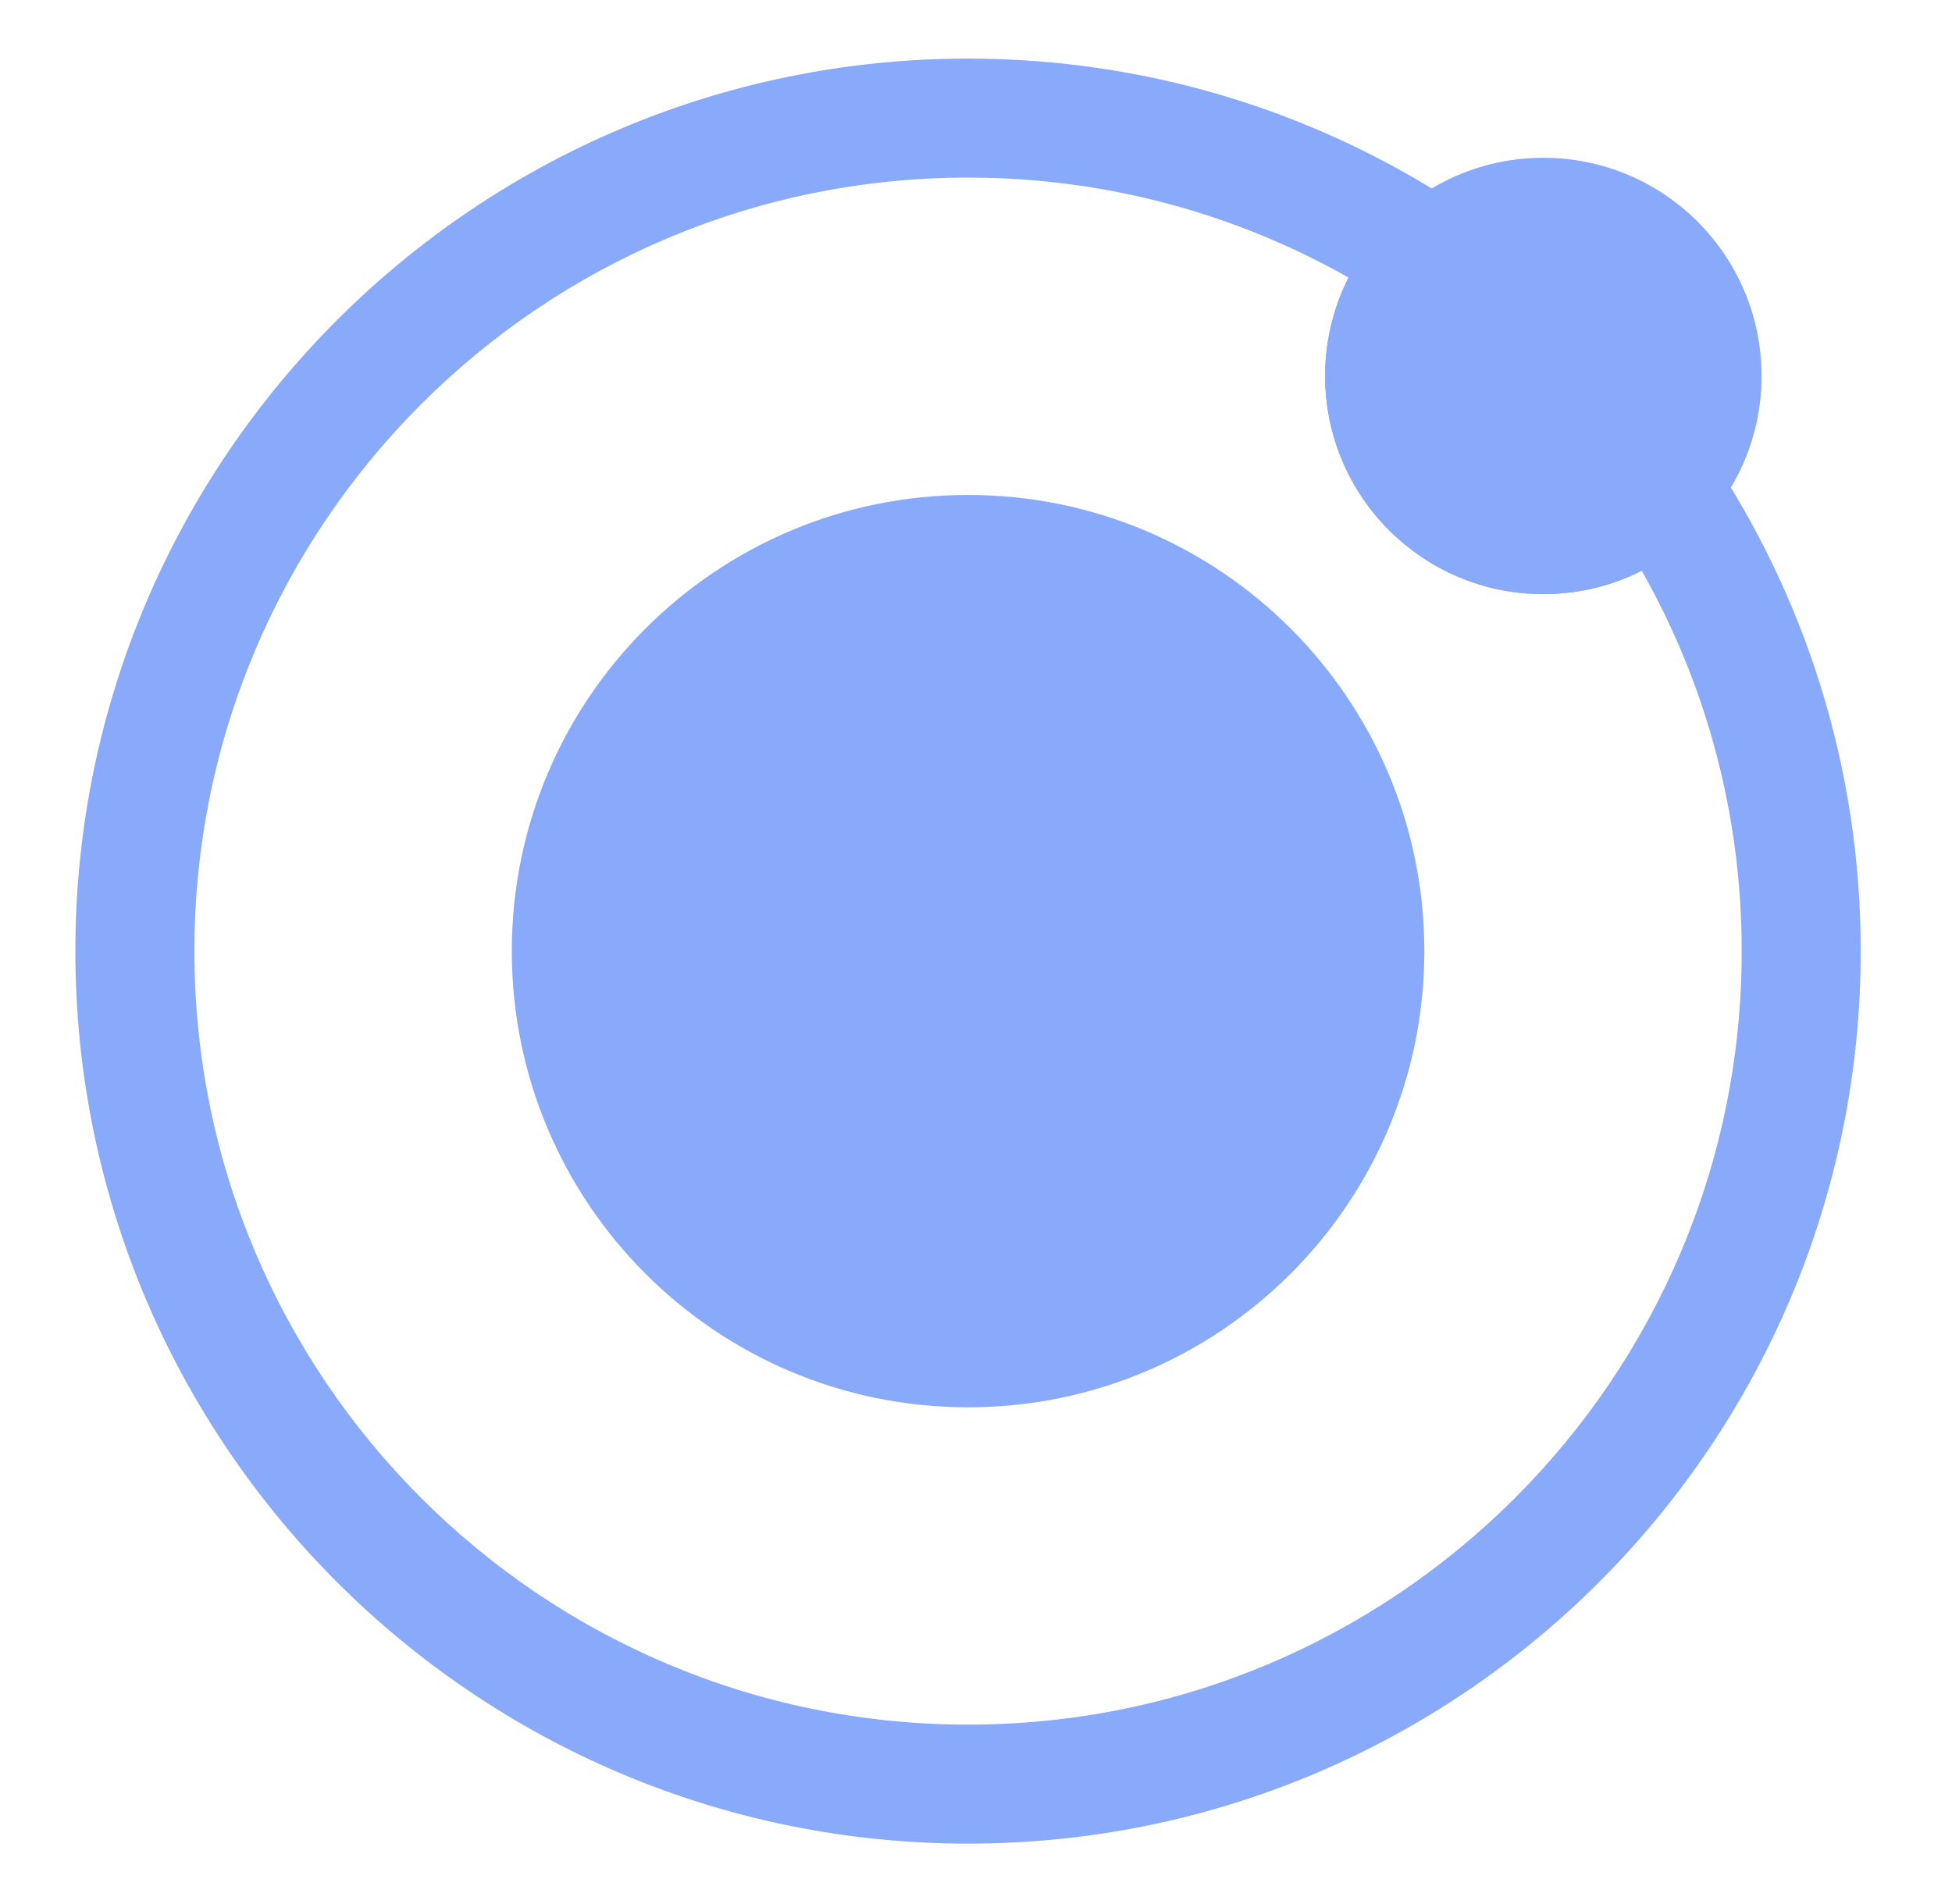 <?xml version="1.0" encoding="UTF-8"?> <svg xmlns="http://www.w3.org/2000/svg" width="41" height="40" viewBox="0 0 41 40" fill="none"><path d="M20.333 29.565C25.626 29.565 29.917 25.274 29.917 19.981C29.917 14.689 25.626 10.398 20.333 10.398C15.041 10.398 10.75 14.689 10.75 19.981C10.75 25.274 15.041 29.565 20.333 29.565Z" fill="#89AAFA"></path><path d="M32.417 12.482C34.948 12.482 37 10.43 37 7.898C37 5.367 34.948 3.315 32.417 3.315C29.885 3.315 27.833 5.367 27.833 7.898C27.833 10.43 29.885 12.482 32.417 12.482Z" fill="#89AAFA"></path><path fill-rule="evenodd" clip-rule="evenodd" d="M30.825 4.443C27.83 2.416 24.218 1.231 20.333 1.231C9.985 1.231 1.583 9.633 1.583 19.981C1.583 30.33 9.985 38.731 20.333 38.731C30.682 38.731 39.083 30.33 39.083 19.981C39.083 16.095 37.898 12.485 35.872 9.49C35.658 9.175 35.317 8.975 34.938 8.943C34.56 8.913 34.19 9.055 33.928 9.33C33.548 9.731 33.012 9.981 32.417 9.981C31.267 9.981 30.333 9.048 30.333 7.898C30.333 7.303 30.583 6.765 30.985 6.385C31.26 6.125 31.402 5.753 31.37 5.376C31.34 4.998 31.14 4.655 30.825 4.443ZM28.325 5.831C28.01 6.453 27.833 7.155 27.833 7.898C27.833 10.428 29.887 12.481 32.417 12.481C33.16 12.481 33.862 12.305 34.483 11.99C35.82 14.35 36.583 17.076 36.583 19.981C36.583 28.95 29.302 36.231 20.333 36.231C11.365 36.231 4.083 28.95 4.083 19.981C4.083 11.013 11.365 3.731 20.333 3.731C23.237 3.731 25.965 4.495 28.325 5.831Z" fill="#89AAFA"></path></svg> 